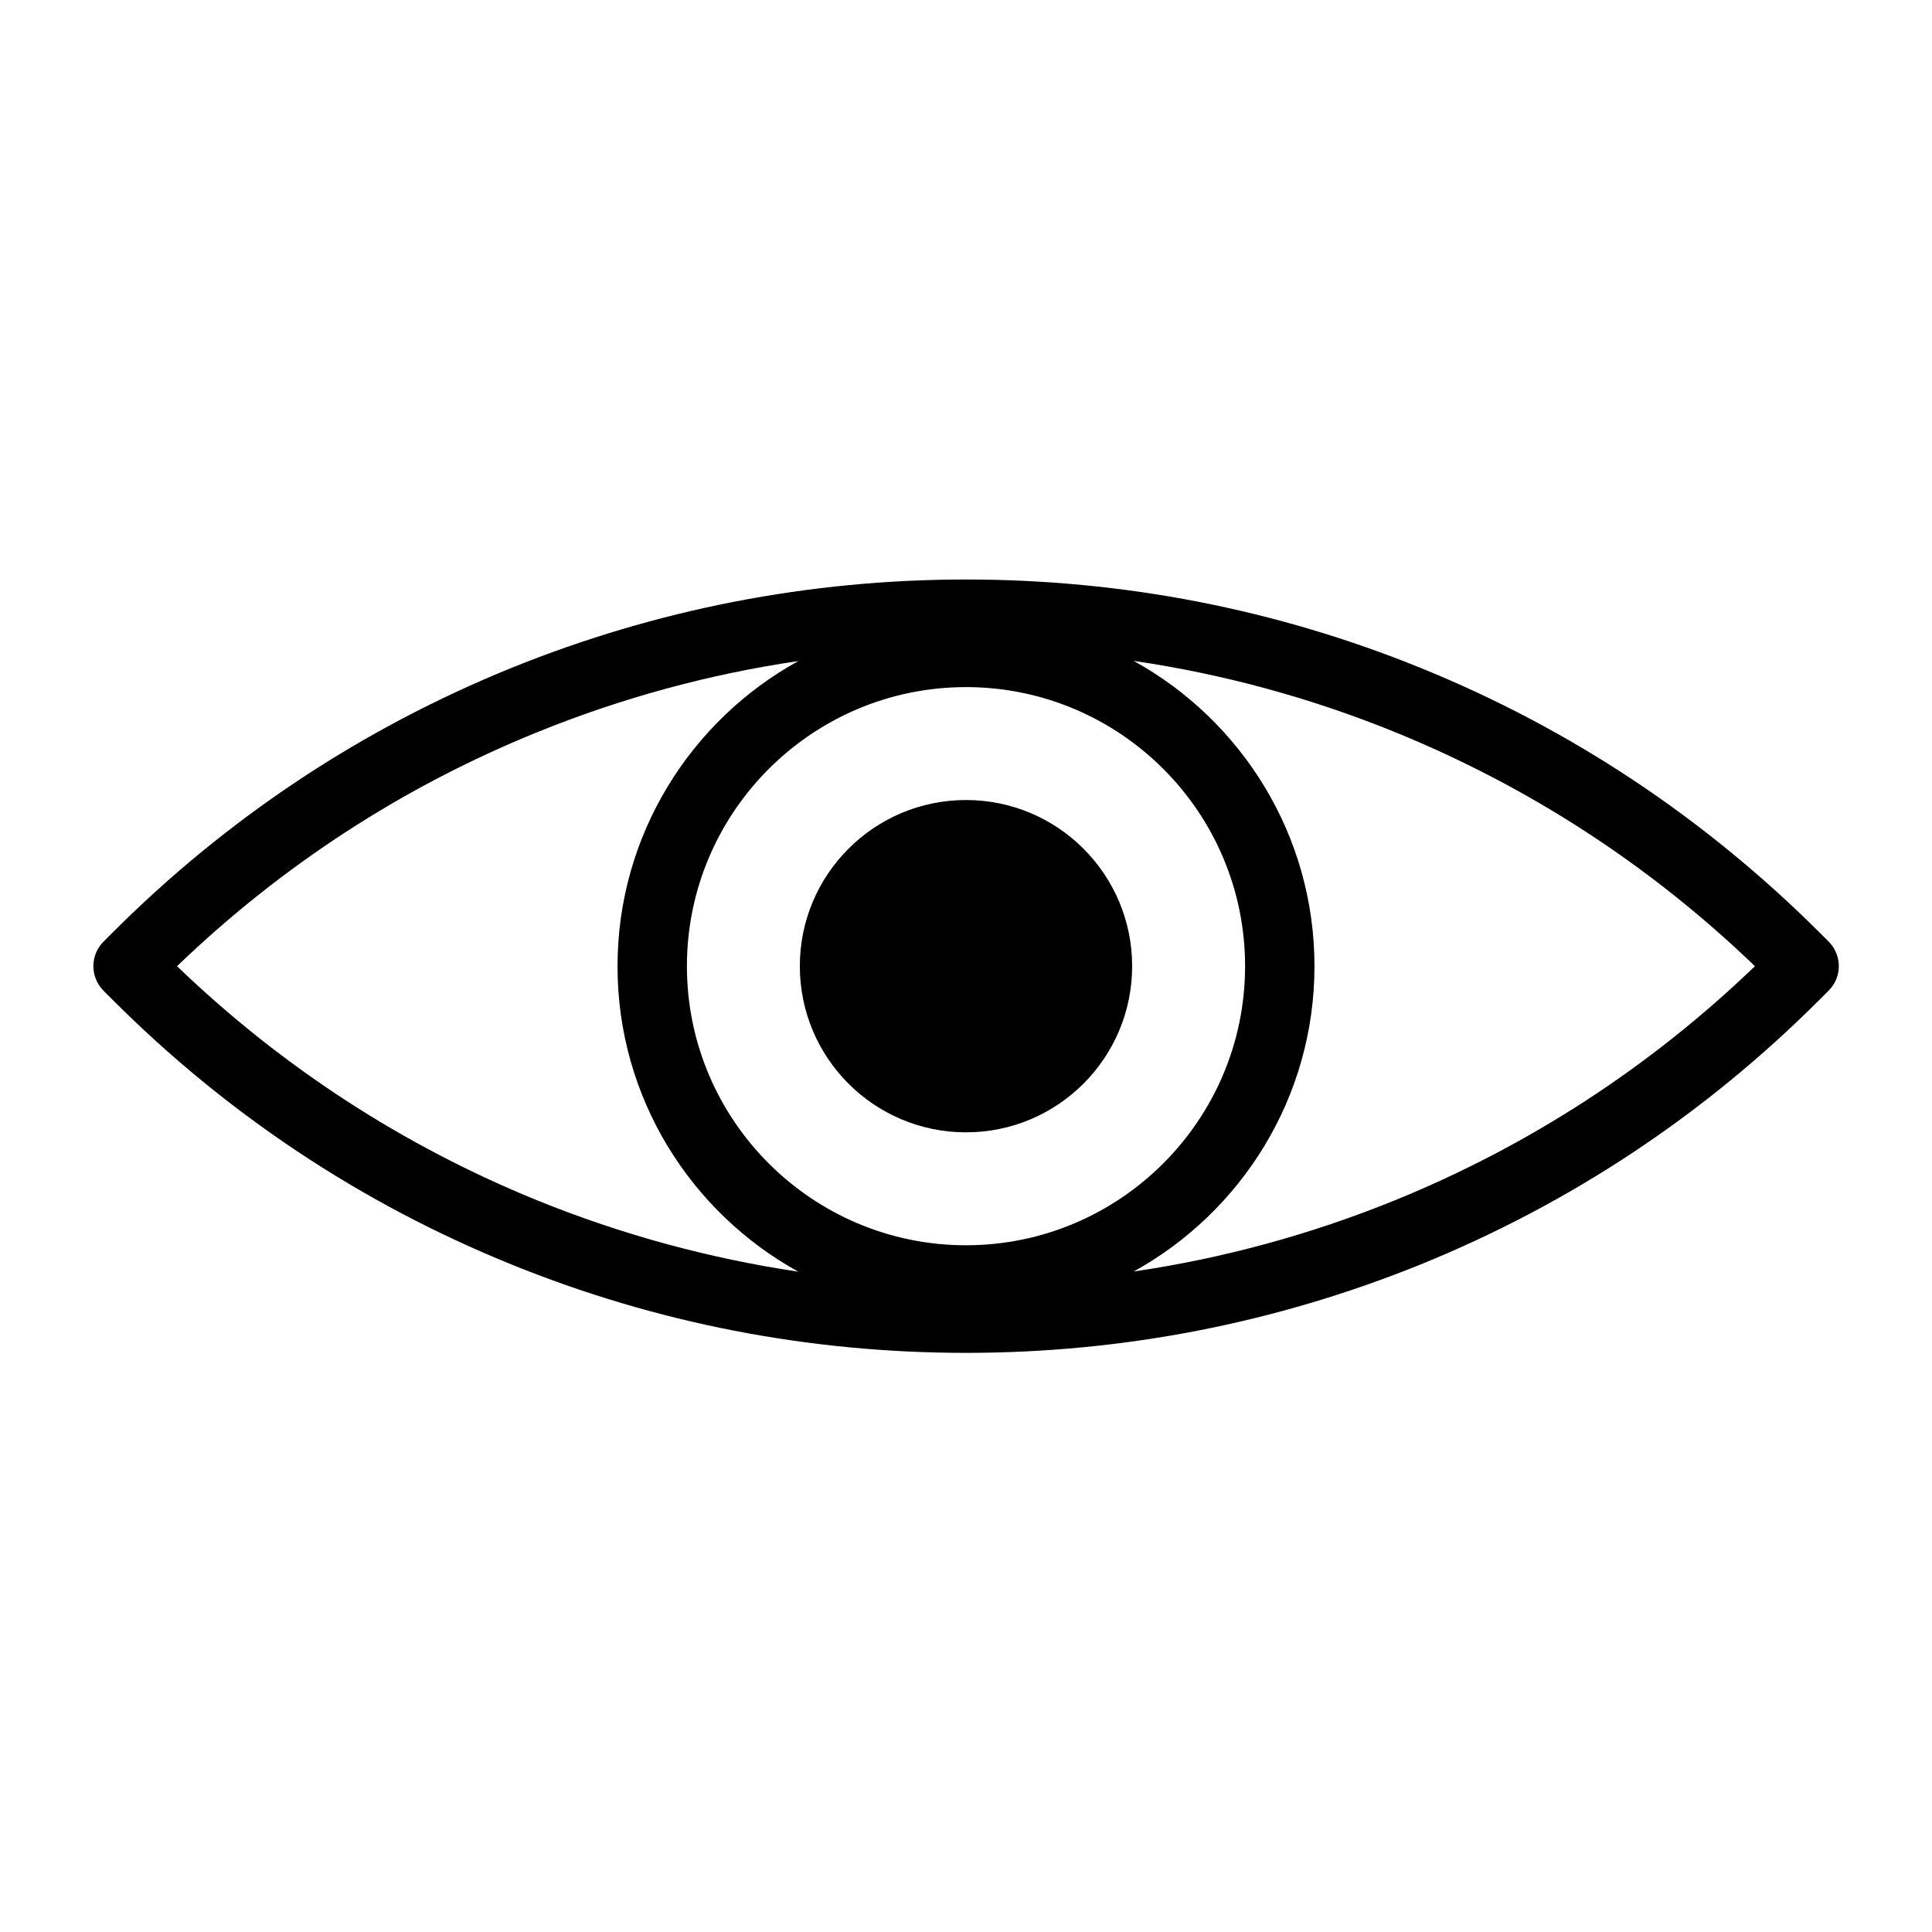 <?xml version="1.0" encoding="UTF-8"?>
<!-- The Best Svg Icon site in the world: iconSvg.co, Visit us! https://iconsvg.co -->
<svg fill="#000000" width="800px" height="800px" version="1.1" viewBox="144 144 512 512" xmlns="http://www.w3.org/2000/svg">
 <g>
  <path d="m628.63 393.55-2.215-2.215c-30.586-30.535-66.203-54.211-105.95-70.336-38.34-15.566-78.898-23.426-120.46-23.426s-82.121 7.91-120.46 23.426c-39.699 16.121-75.371 39.75-105.9 70.332l-2.215 2.215c-3.578 3.578-3.578 9.371 0 13l2.215 2.215c30.531 30.586 66.148 54.215 105.9 70.336 38.34 15.566 78.898 23.426 120.46 23.426s82.121-7.91 120.46-23.426c39.699-16.121 75.371-39.75 105.9-70.332l2.215-2.215c3.625-3.578 3.625-9.375 0.051-13zm-342.24 68.566c-35.52-14.457-67.664-35.316-95.473-62.066 27.809-26.754 59.953-47.613 95.473-62.02 22.371-9.07 45.492-15.367 69.172-18.844-28.516 15.719-47.914 46.098-47.914 80.91s19.398 65.191 47.914 80.91c-23.629-3.523-46.805-9.82-69.172-18.891zm39.648-62.066c0-40.758 33.152-73.961 73.961-73.961s73.961 33.152 73.961 73.961c-0.004 40.809-33.203 73.957-73.961 73.957s-73.961-33.148-73.961-73.957zm187.57 62.066c-22.371 9.07-45.492 15.367-69.172 18.844 28.516-15.719 47.914-46.098 47.914-80.91s-19.398-65.191-47.914-80.91c23.68 3.477 46.855 9.773 69.172 18.844 35.516 14.453 67.66 35.312 95.469 62.066-27.809 26.75-59.953 47.609-95.469 62.066z"/>
  <path d="m444.03 400.05c0 24.316-19.715 44.031-44.031 44.031-24.32 0-44.035-19.715-44.035-44.031 0-24.32 19.715-44.035 44.035-44.035 24.316 0 44.031 19.715 44.031 44.035"/>
 </g>
</svg>